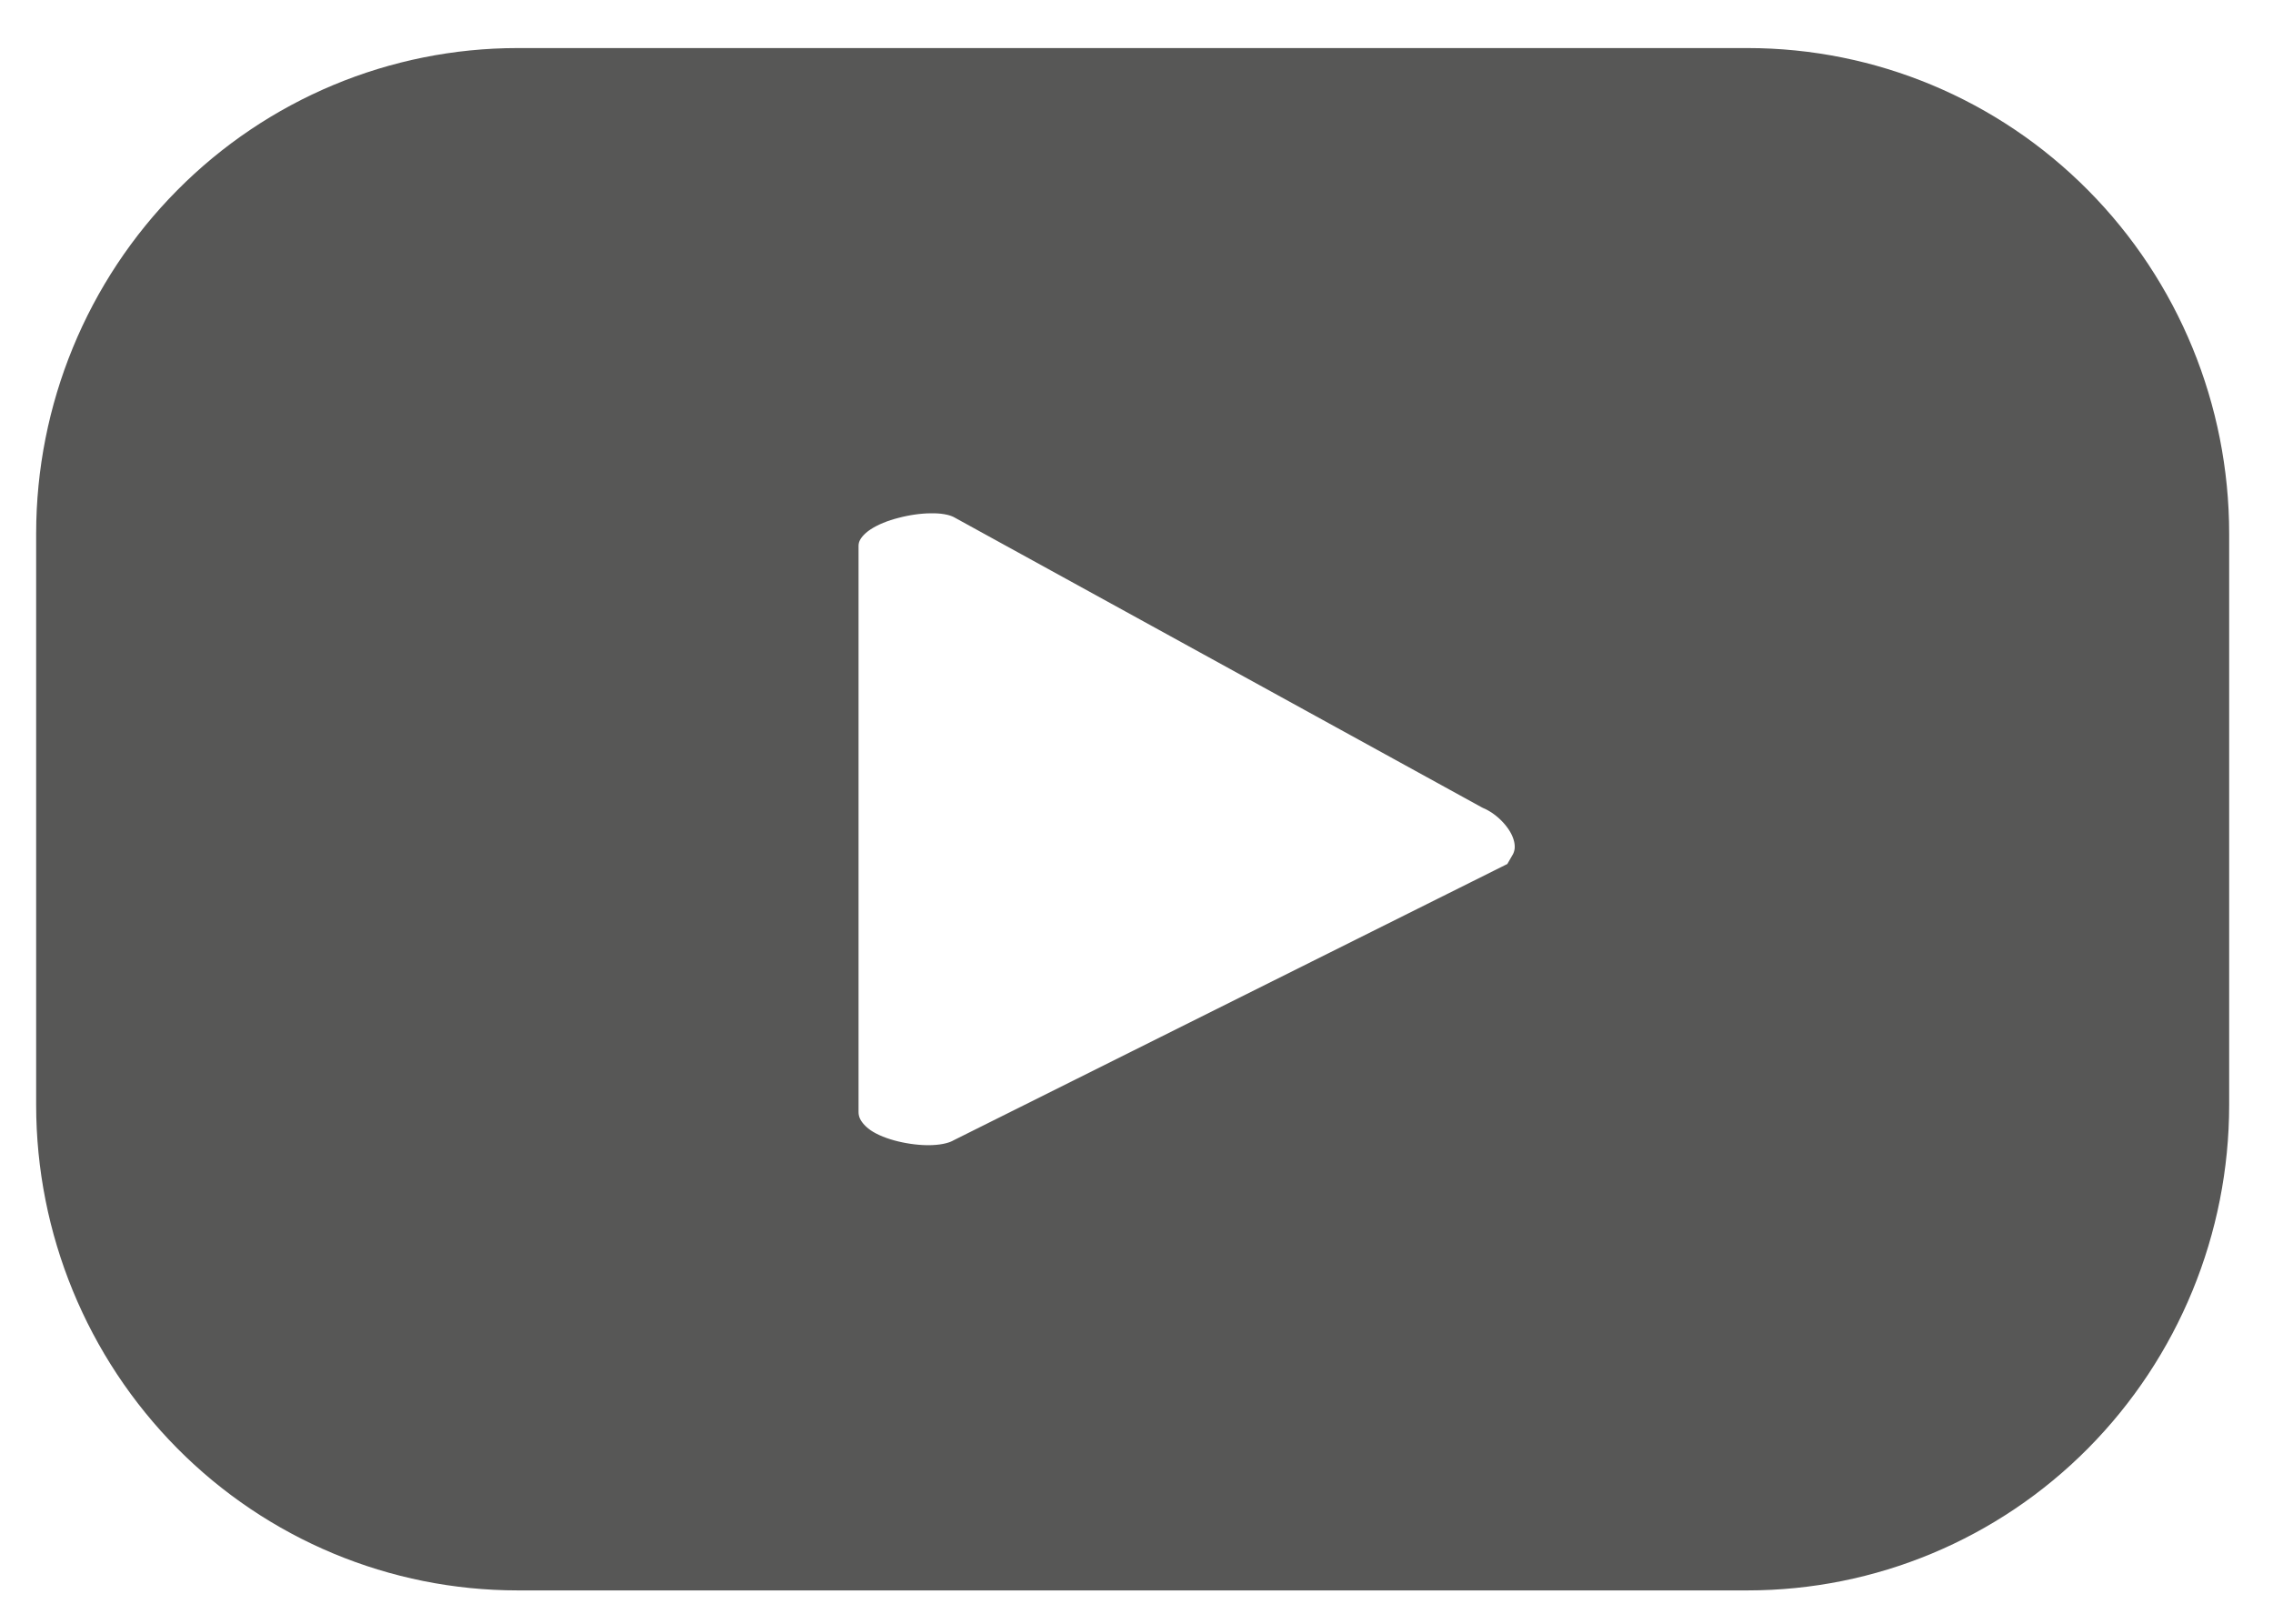 <svg width="21" height="15" viewBox="0 0 21 15" fill="none" xmlns="http://www.w3.org/2000/svg">
<path d="M14.131 8.438L14.408 8.3V8.147C14.448 8.078 14.475 8 14.488 7.916C14.514 7.729 14.457 7.569 14.402 7.465C14.3 7.273 14.12 7.104 13.918 7.013L9.066 4.346C8.897 4.25 8.706 4.24 8.592 4.242C8.455 4.243 8.31 4.265 8.176 4.3C8.046 4.333 7.897 4.388 7.768 4.473C7.662 4.543 7.432 4.726 7.432 5.046V10.27C7.432 10.574 7.63 10.762 7.757 10.851C7.892 10.944 8.047 10.998 8.179 11.03C8.315 11.063 8.461 11.081 8.597 11.079C8.71 11.077 8.886 11.062 9.044 10.976L14.131 8.438ZM18.937 2.11C19.678 2.857 20.095 3.871 20.095 4.93V10.207C20.095 11.265 19.678 12.279 18.937 13.027C18.197 13.774 17.193 14.192 16.147 14.192H4.782C3.736 14.192 2.732 13.774 1.992 13.027C1.251 12.279 0.834 11.265 0.834 10.207V4.93C0.834 3.871 1.251 2.857 1.992 2.11C2.732 1.363 3.736 0.944 4.782 0.944H16.147C17.193 0.944 18.197 1.363 18.937 2.11Z" fill="#575756" stroke="#575756"/>
</svg>
